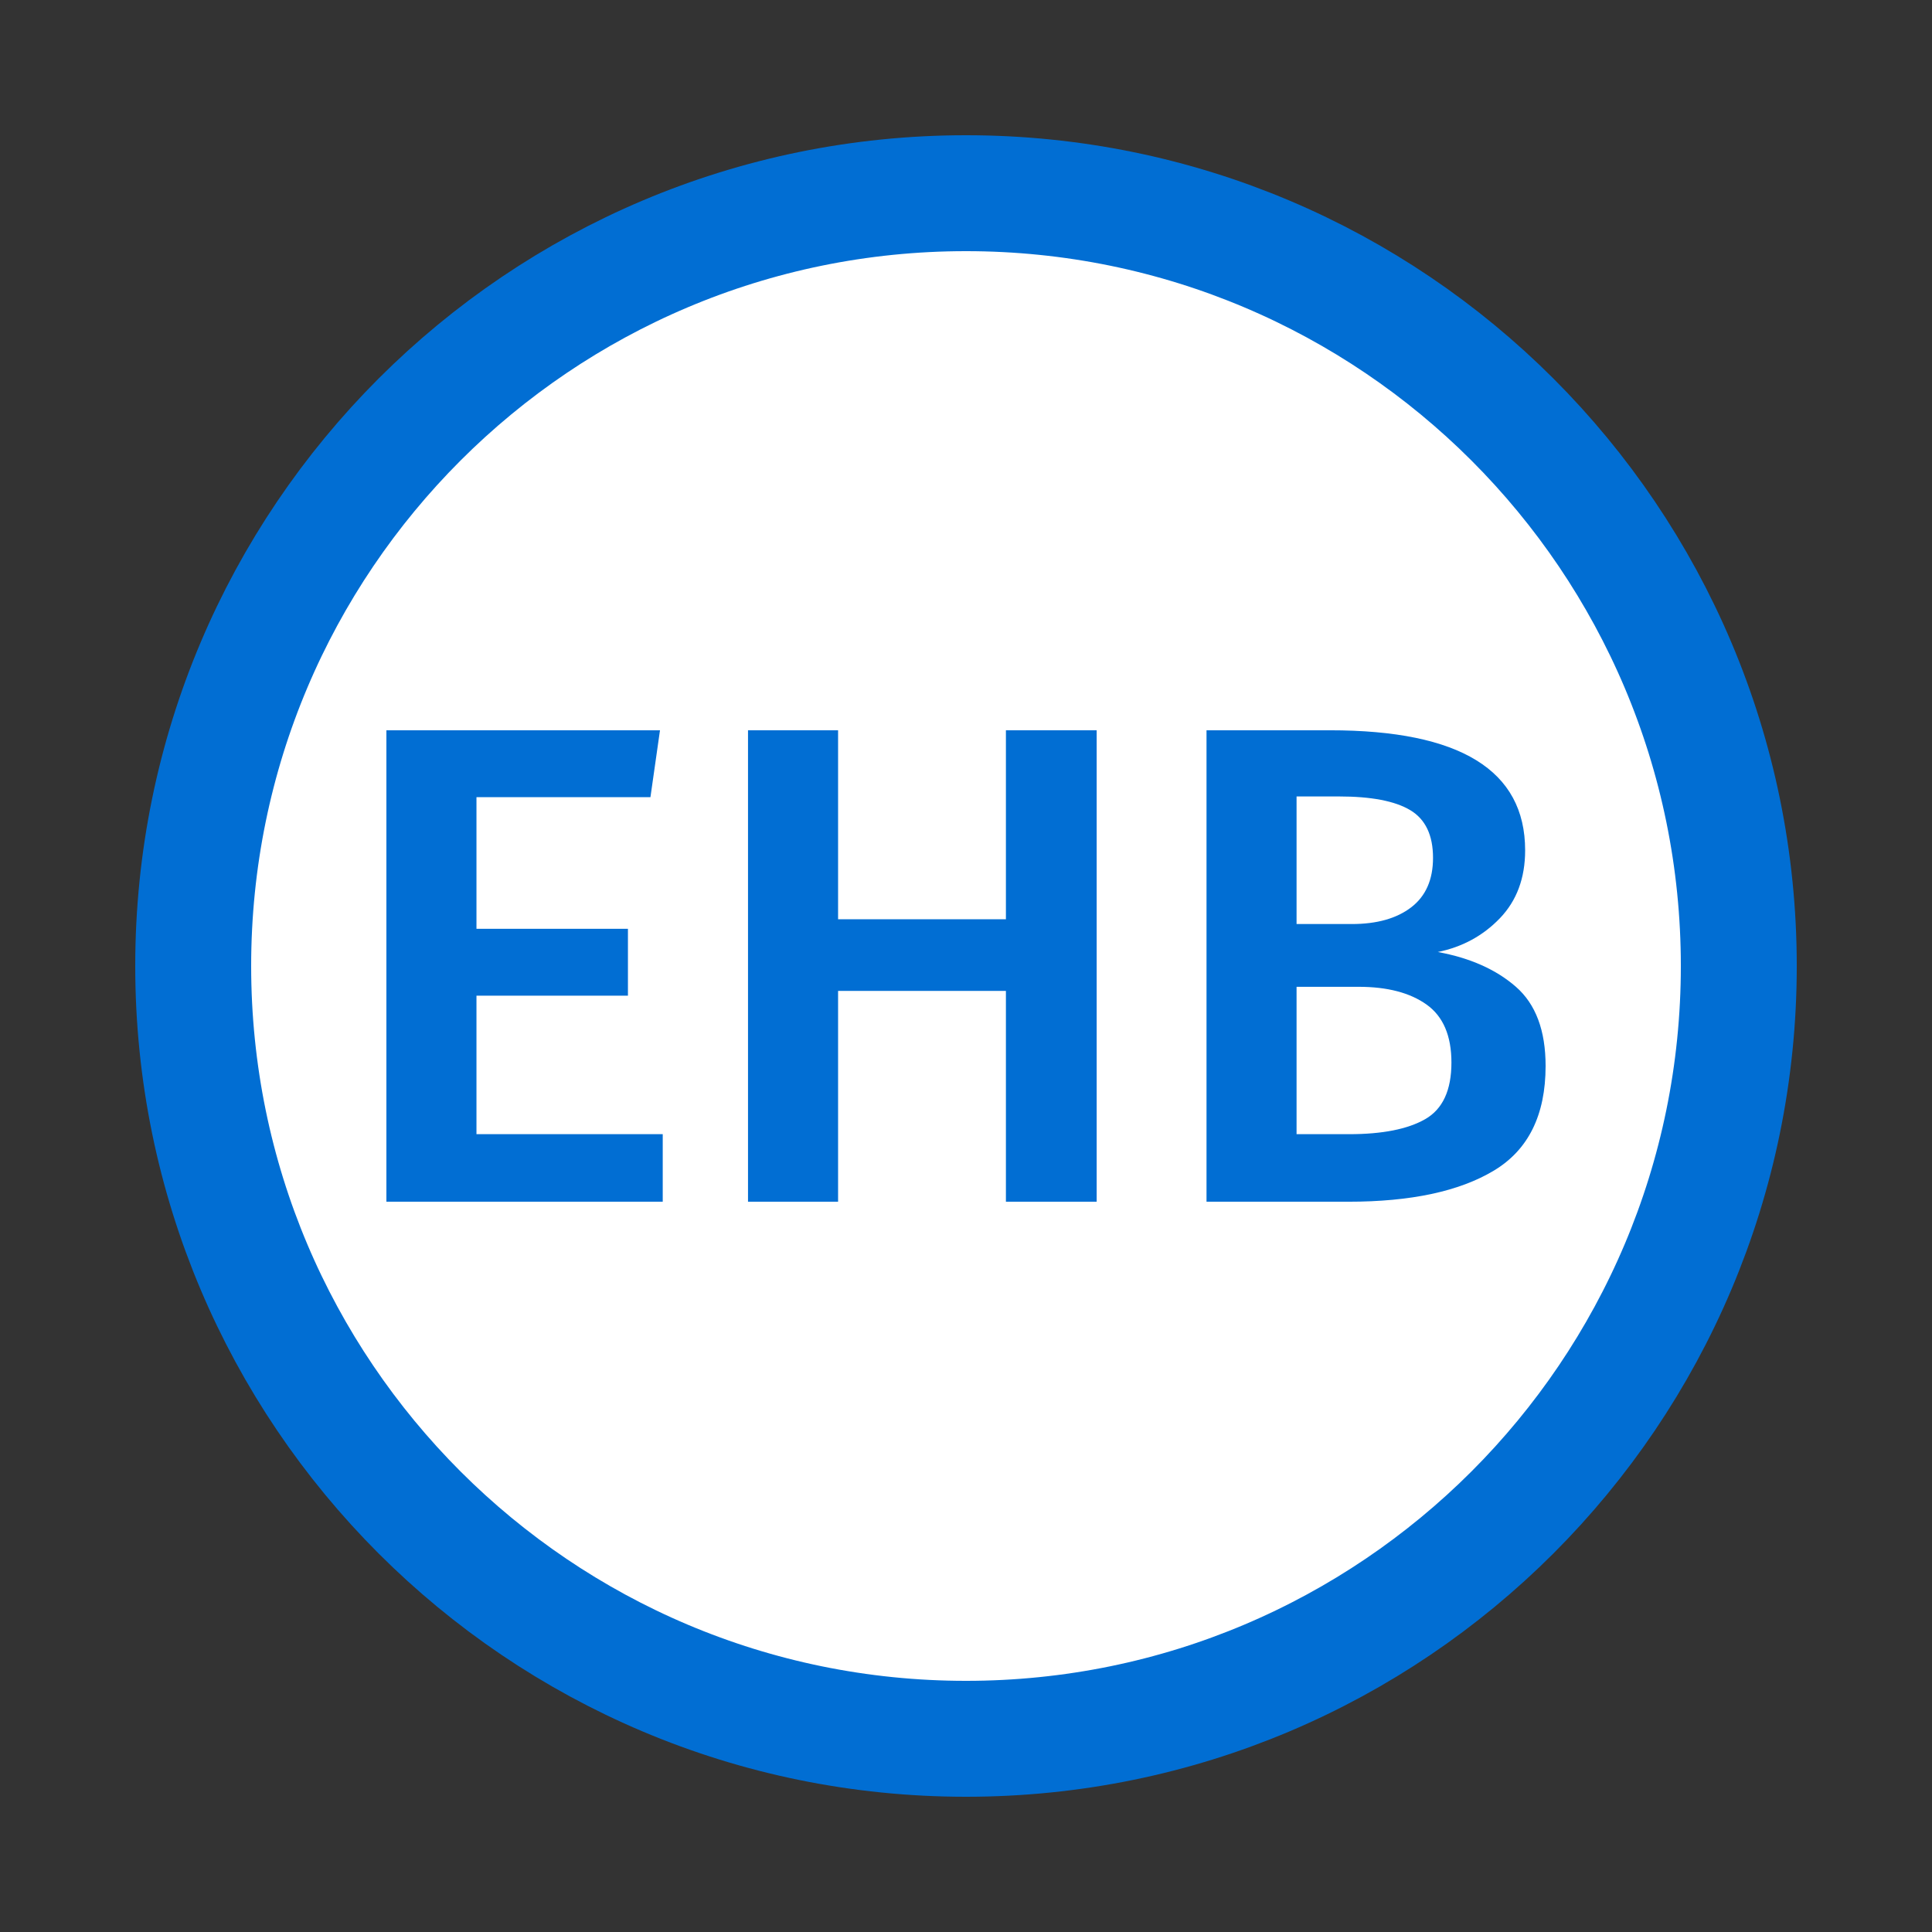 <?xml version="1.0" encoding="UTF-8" standalone="no"?> <!-- Created with Vectornator (http://vectornator.io/) --> <svg xmlns="http://www.w3.org/2000/svg" xmlns:xlink="http://www.w3.org/1999/xlink" height="100%" stroke-miterlimit="10" style="fill-rule:nonzero;clip-rule:evenodd;stroke-linecap:round;stroke-linejoin:round;" viewBox="0 0 100 100" width="100%" xml:space="preserve"><rect x="0" y="0" width="100" height="100" fill="#333333" stroke="none"/> <defs></defs> <g id="Слой-1"> <path d="M10 50C10 27.909 27.909 10 50 10C72.091 10 90 27.909 90 50C90 72.091 72.091 90 50 90C27.909 90 10 72.091 10 50Z" fill="#ffffff" fill-rule="nonzero" opacity="1" stroke="#016ed3" stroke-linecap="round" stroke-linejoin="round" stroke-width="6"></path> <g opacity="1"> <path d="M34.161 37.799L33.667 41.26L24.662 41.26L24.662 48.075L32.502 48.075L32.502 51.536L24.662 51.536L24.662 58.705L34.303 58.705L34.303 62.201L20 62.201L20 37.799L34.161 37.799Z" fill="#016ed3" fill-rule="nonzero" opacity="1" stroke="none"></path> <path d="M52.066 62.201L52.066 51.289L43.379 51.289L43.379 62.201L38.717 62.201L38.717 37.799L43.379 37.799L43.379 47.581L52.066 47.581L52.066 37.799L56.763 37.799L56.763 62.201L52.066 62.201Z" fill="#016ed3" fill-rule="nonzero" opacity="1" stroke="none"></path> <path d="M74.42 49.276C76.092 49.582 77.44 50.182 78.464 51.077C79.488 51.972 80 53.337 80 55.174C80 57.716 79.105 59.523 77.316 60.594C75.527 61.666 73.019 62.201 69.794 62.201L62.449 62.201L62.449 37.799L68.841 37.799C75.574 37.799 78.941 39.87 78.941 44.014C78.941 45.45 78.505 46.621 77.634 47.528C76.763 48.434 75.692 49.017 74.42 49.276ZM67.11 41.224L67.11 47.828L69.971 47.828C71.266 47.828 72.29 47.54 73.043 46.963C73.796 46.386 74.173 45.533 74.173 44.403C74.173 43.225 73.779 42.401 72.99 41.931C72.201 41.46 70.971 41.224 69.3 41.224L67.11 41.224ZM69.829 58.705C71.548 58.705 72.861 58.446 73.767 57.928C74.673 57.41 75.126 56.433 75.126 54.997C75.126 53.608 74.697 52.607 73.838 51.995C72.978 51.383 71.807 51.077 70.324 51.077L67.11 51.077L67.11 58.705L69.829 58.705Z" fill="#016ed3" fill-rule="nonzero" opacity="1" stroke="none"></path> </g> </g> </svg> 